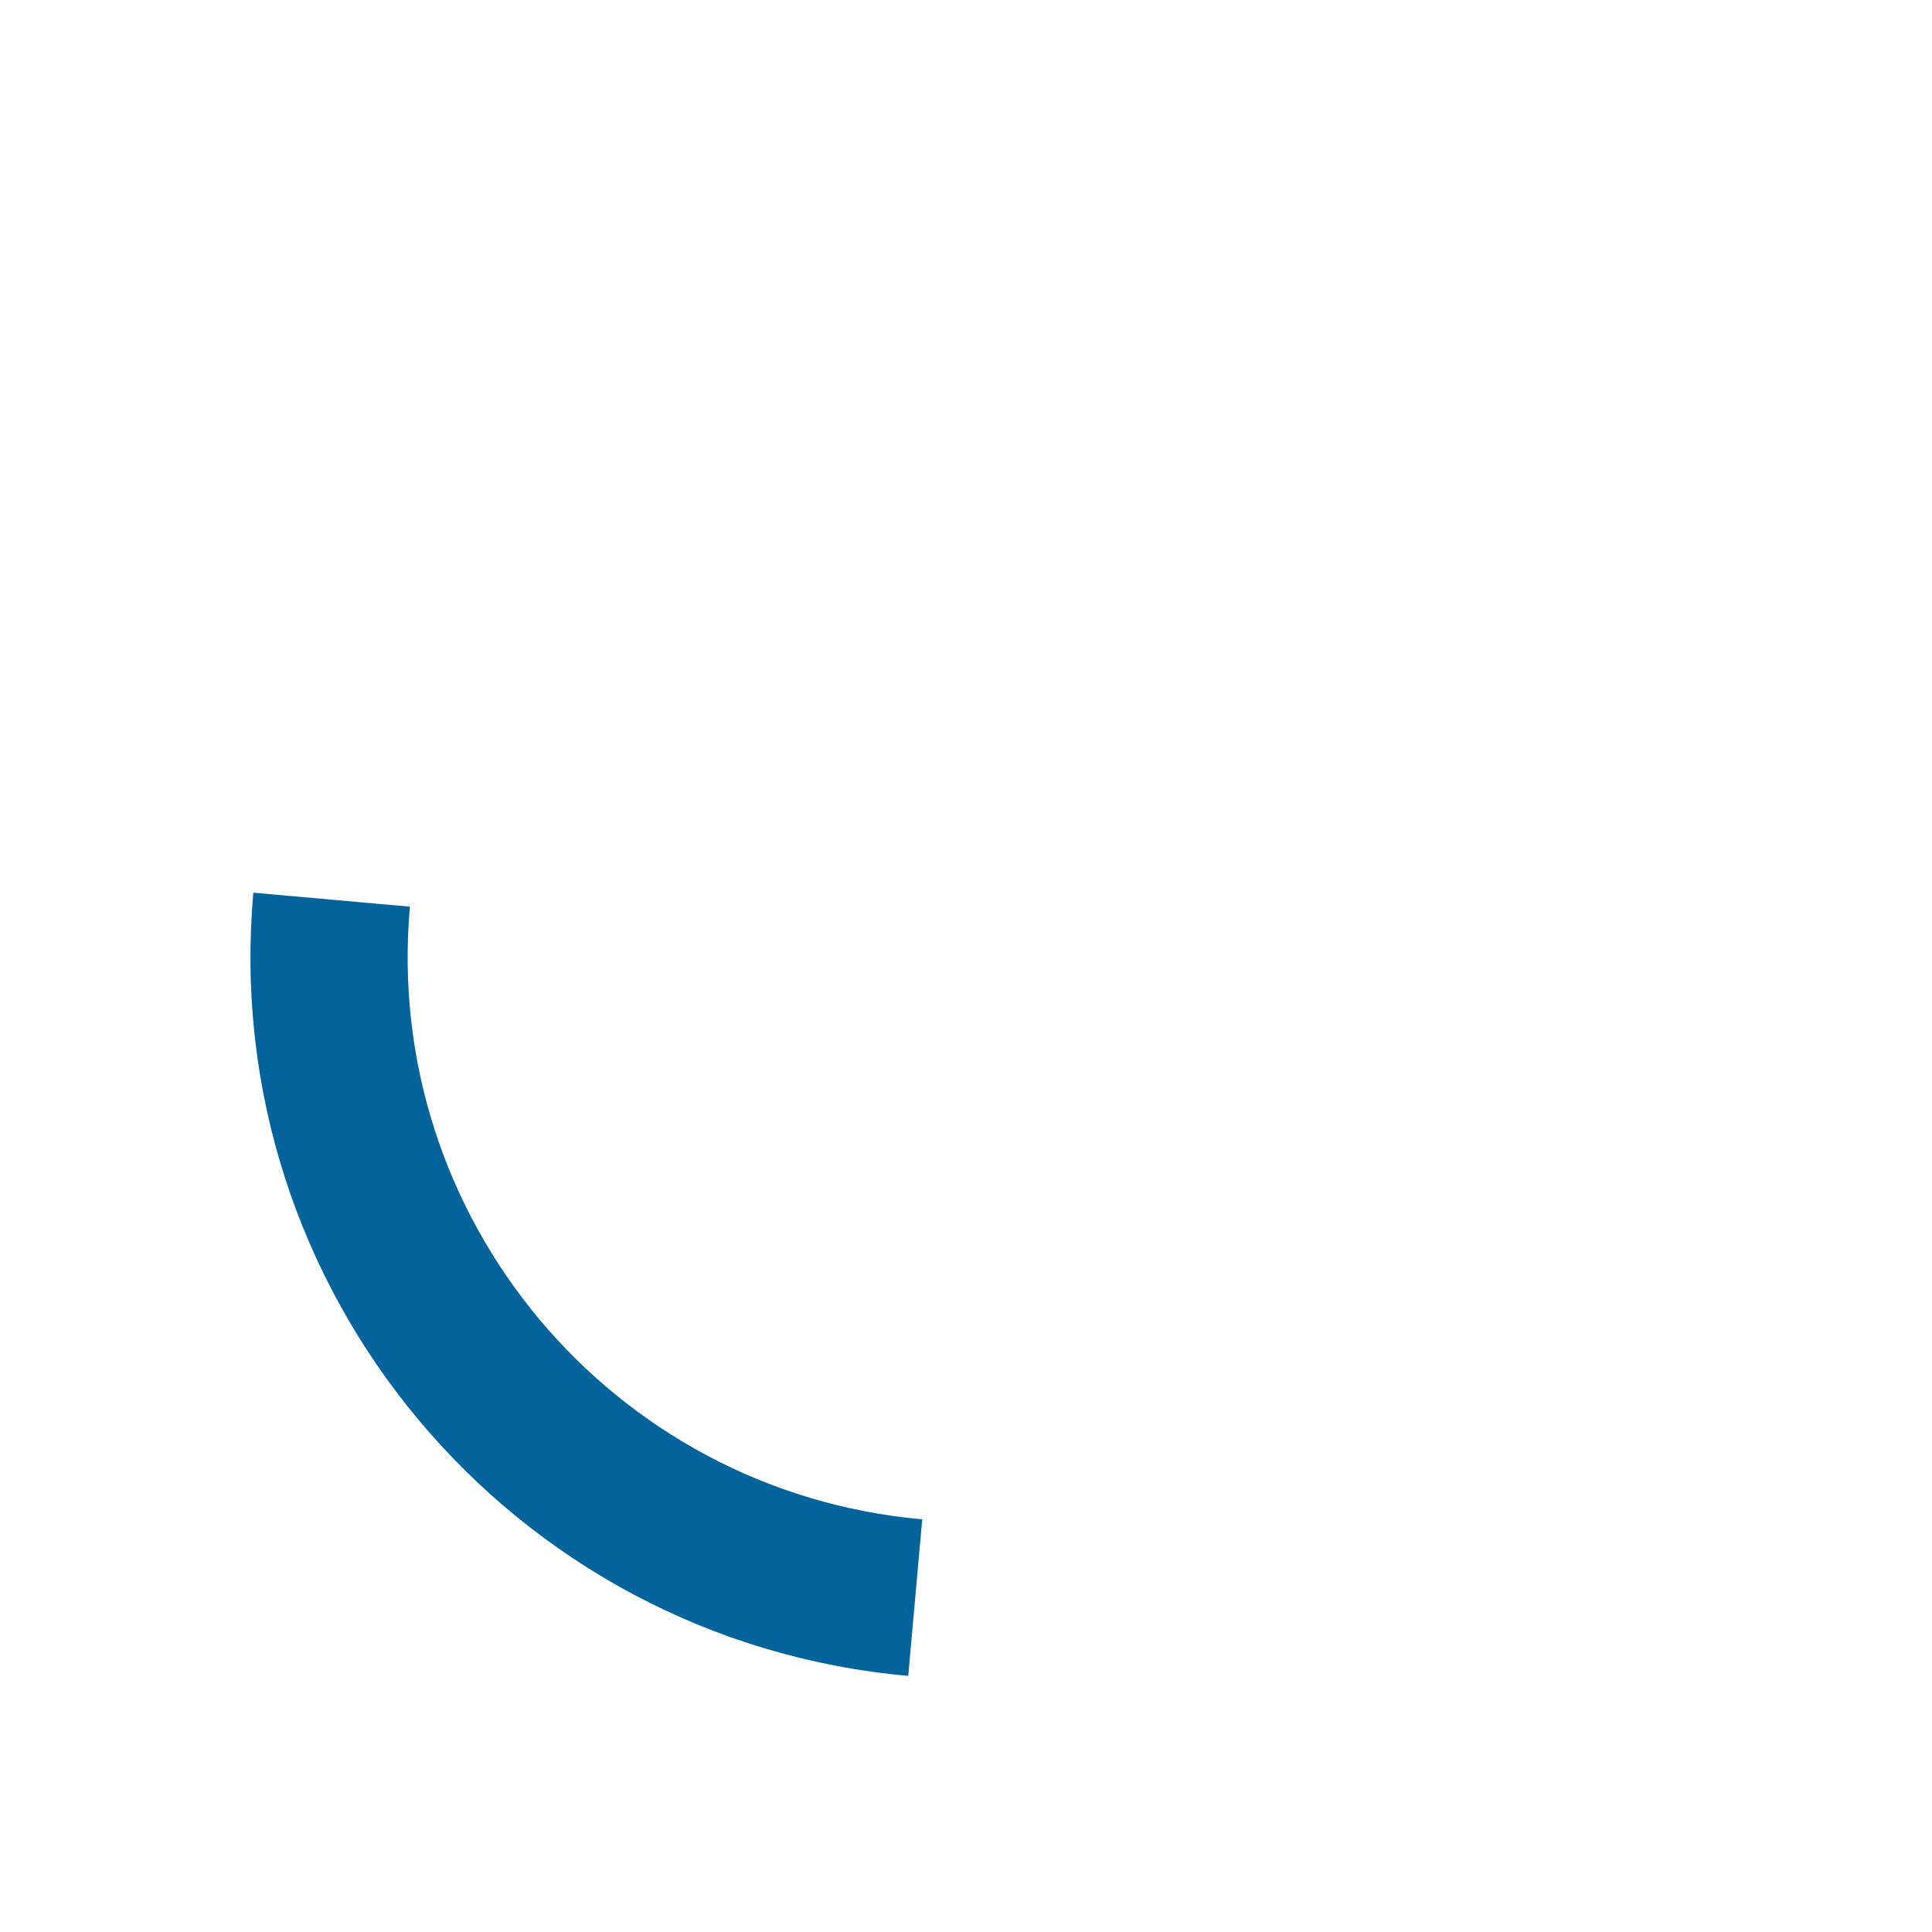 <svg xmlns="http://www.w3.org/2000/svg" xmlns:xlink="http://www.w3.org/1999/xlink" width="30px" height="30px"
    viewBox="0 0 50 50" style="enable-background:new 0 0 50 50" xml:space="preserve">
    <path fill="#03639b"
        d="M25.251,6.461c-10.318,0-18.683,8.365-18.683,18.683h4.068c0-8.071,6.543-14.615,14.615-14.615V6.461z"
        transform="rotate(275.098 25 25)">
        <animateTransform attributeType="xml" attributeName="transform" type="rotate" from="0 25 25" to="360 25 25"
            dur="0.6s" repeatCount="indefinite"></animateTransform>
    </path>
</svg>